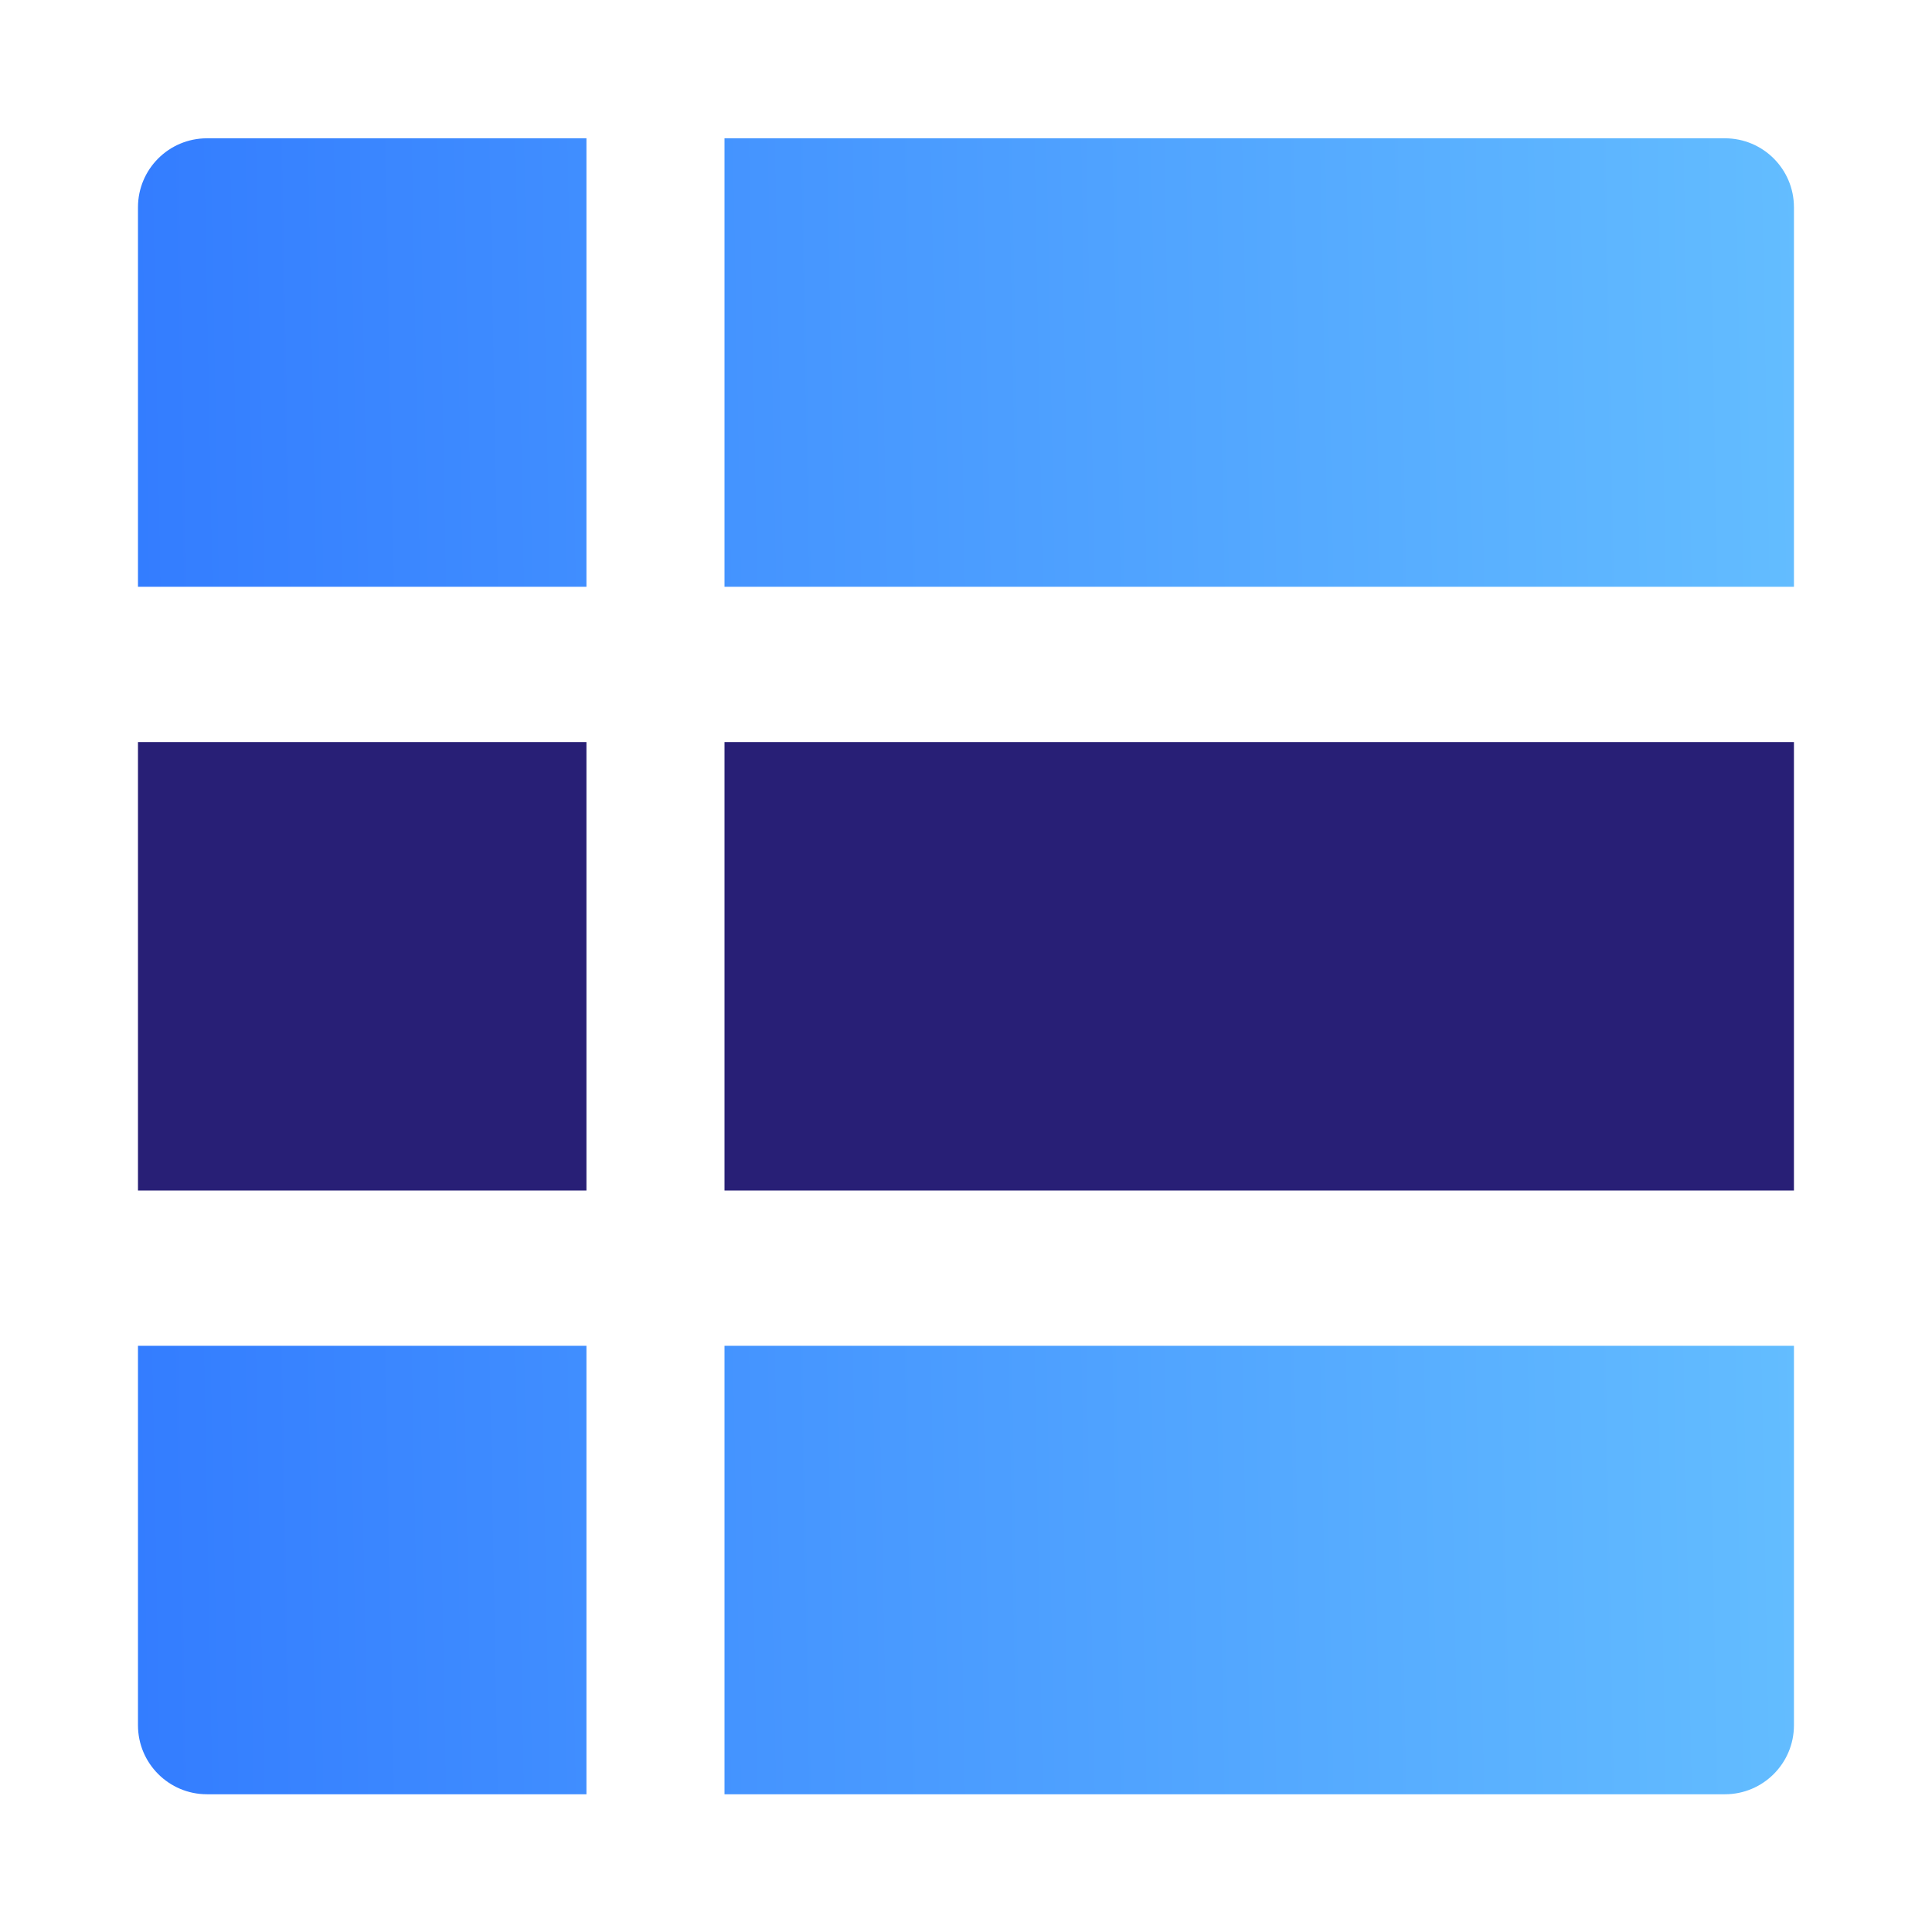 <svg xmlns="http://www.w3.org/2000/svg" width="24" height="24" viewBox="0 0 24 24" fill="none"><path d="M1.714 2.575C1.714 2.101 2.098 1.718 2.571 1.718H7.285V7.289H1.714V2.575Z" fill="url(#paint0_linear_196_6382)"></path><path d="M22.285 2.575C22.285 2.101 21.901 1.718 21.428 1.718H9V7.289H22.285V2.575Z" fill="url(#paint1_linear_196_6382)"></path><path d="M1.714 9.218H7.285V14.789H1.714V9.218Z" fill="#281F76"></path><path d="M22.285 9.218H9V14.789H22.285V9.218Z" fill="#281F76"></path><path d="M1.714 16.718H7.285V22.289H2.571C2.098 22.289 1.714 21.905 1.714 21.432V16.718Z" fill="url(#paint2_linear_196_6382)"></path><path d="M22.285 16.718H9V22.289H21.428C21.901 22.289 22.285 21.905 22.285 21.432V16.718Z" fill="url(#paint3_linear_196_6382)"></path><defs><linearGradient id="paint0_linear_196_6382" x1="-1.389" y1="7.365" x2="31.481" y2="6.745" gradientUnits="userSpaceOnUse"><stop stop-color="#2C73FF"></stop><stop offset="1" stop-color="#78D9FF"></stop></linearGradient><linearGradient id="paint1_linear_196_6382" x1="-1.389" y1="7.365" x2="31.481" y2="6.745" gradientUnits="userSpaceOnUse"><stop stop-color="#2C73FF"></stop><stop offset="1" stop-color="#78D9FF"></stop></linearGradient><linearGradient id="paint2_linear_196_6382" x1="-1.389" y1="22.365" x2="31.481" y2="21.745" gradientUnits="userSpaceOnUse"><stop stop-color="#2C73FF"></stop><stop offset="1" stop-color="#78D9FF"></stop></linearGradient><linearGradient id="paint3_linear_196_6382" x1="-1.389" y1="22.365" x2="31.481" y2="21.745" gradientUnits="userSpaceOnUse"><stop stop-color="#2C73FF"></stop><stop offset="1" stop-color="#78D9FF"></stop></linearGradient></defs></svg>